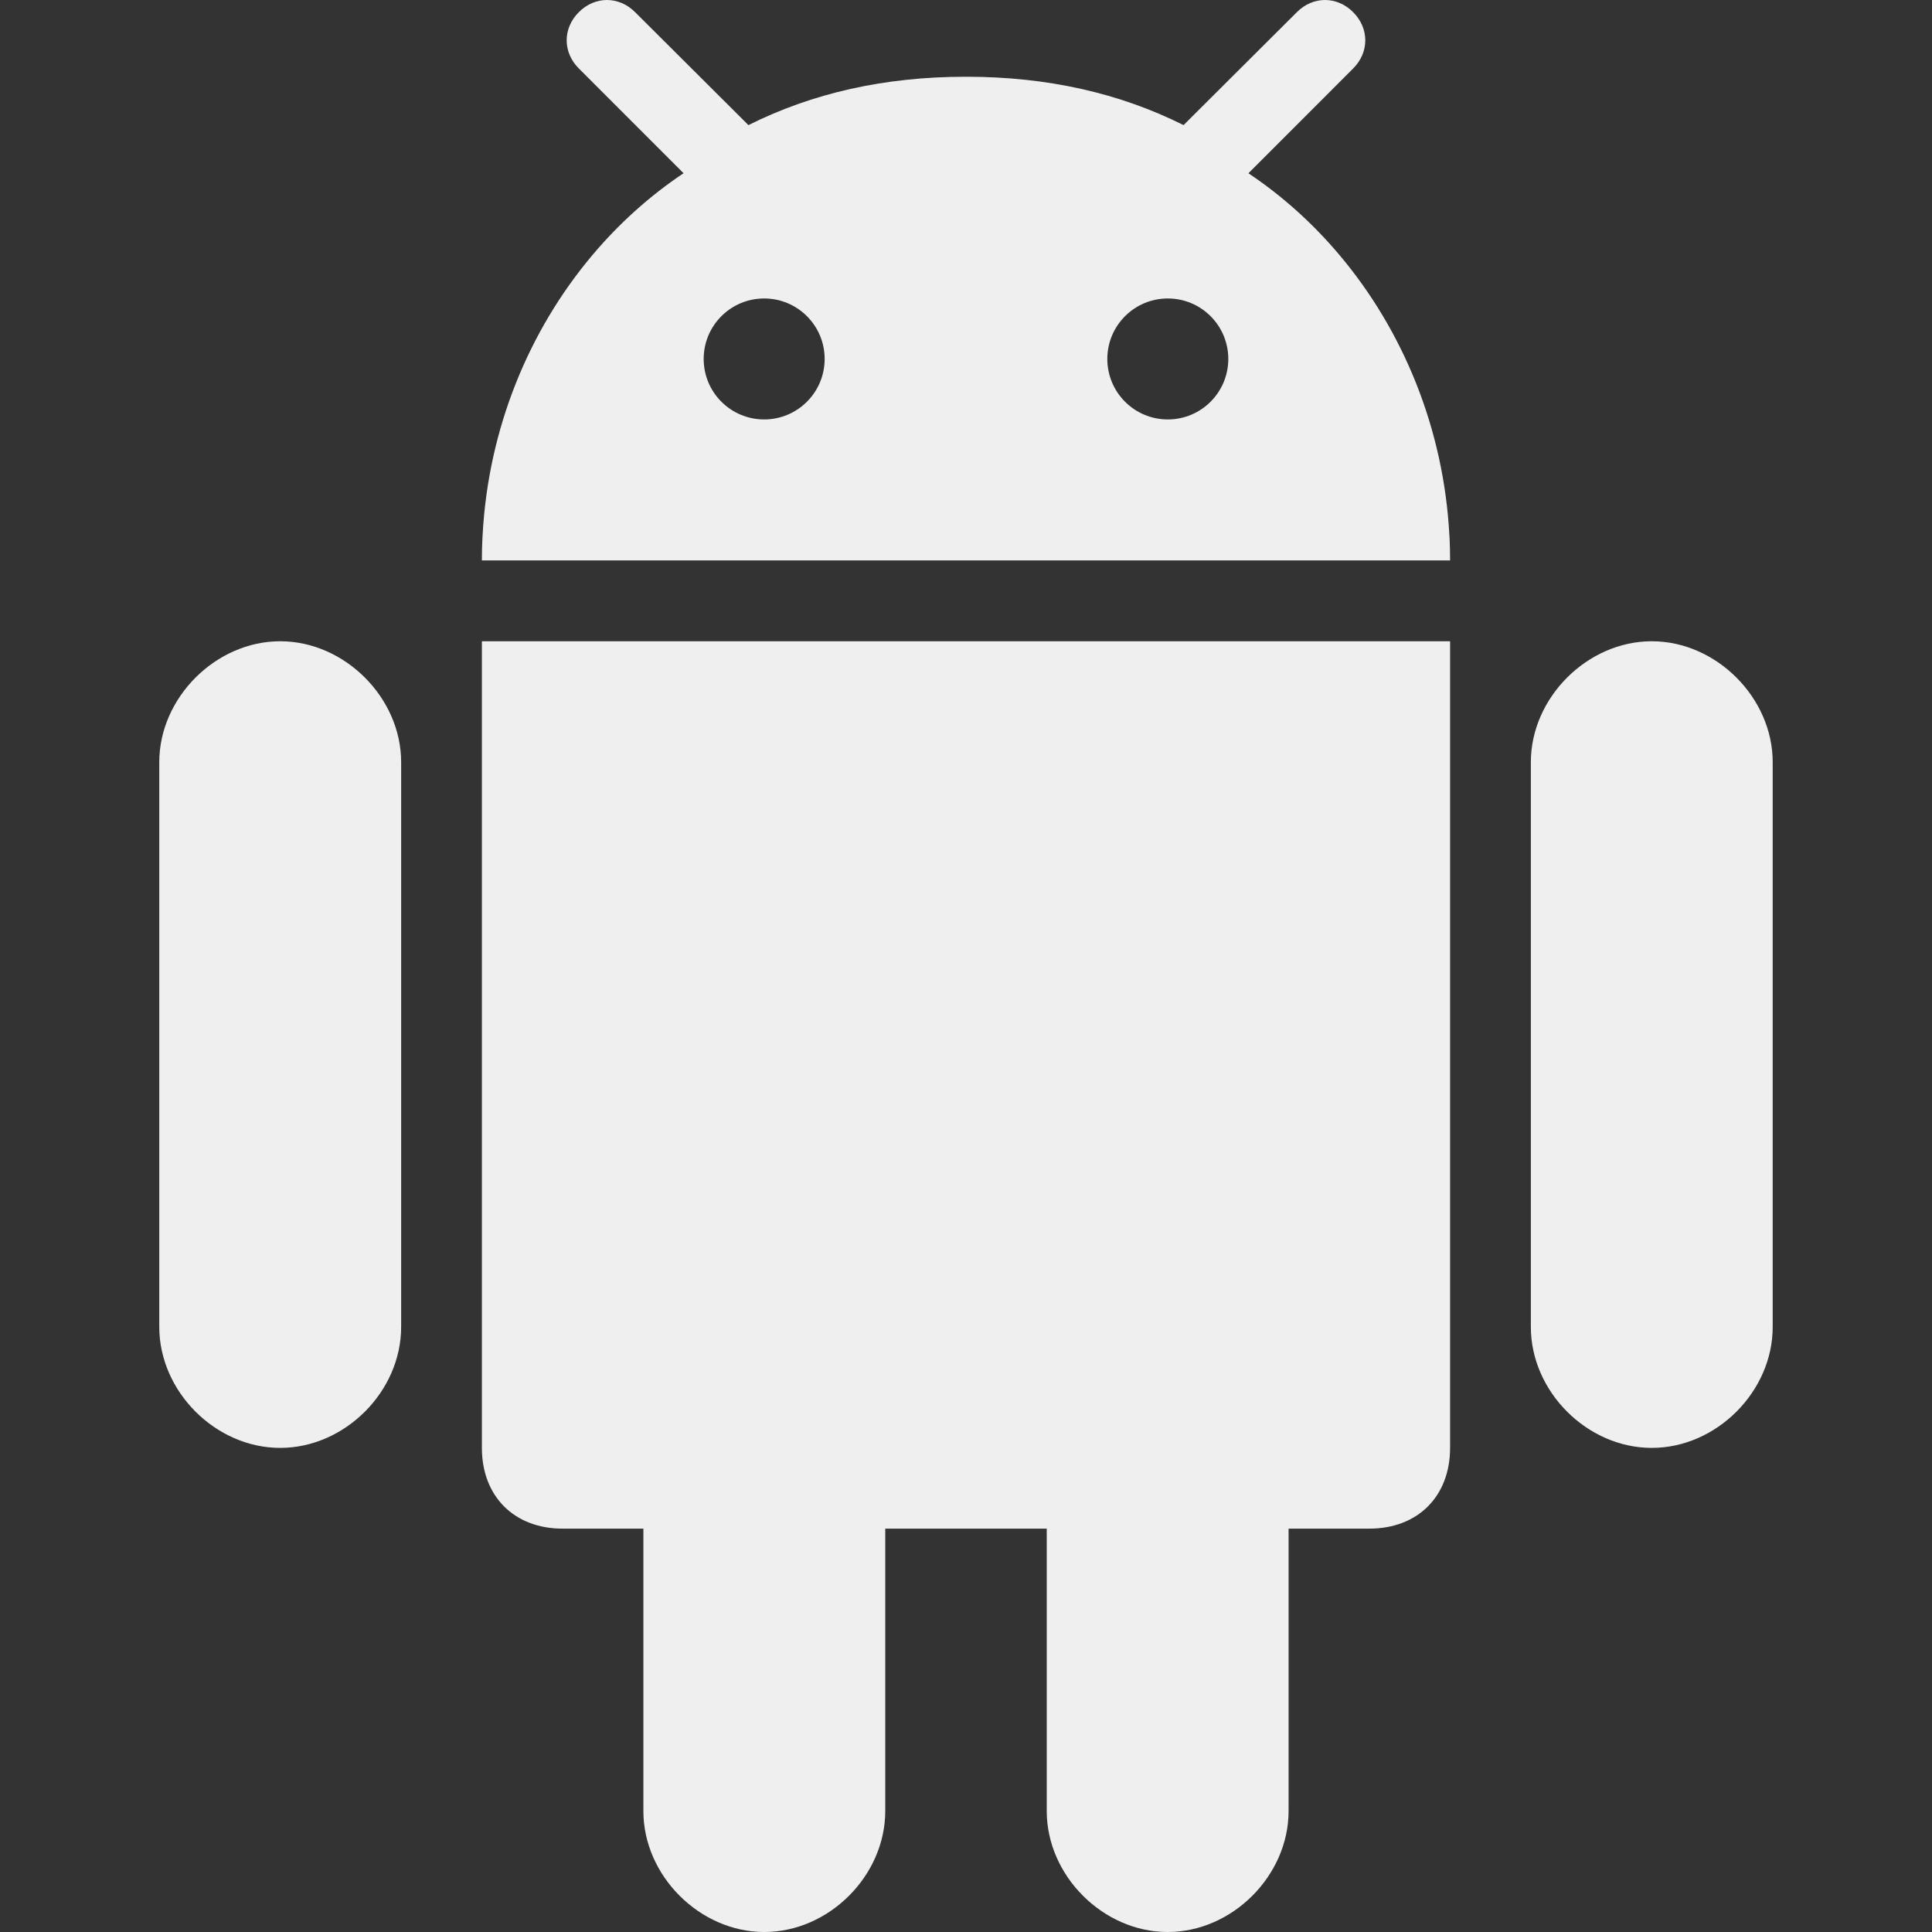 <svg width="68" height="68" viewBox="0 0 68 68" fill="none" xmlns="http://www.w3.org/2000/svg">
<rect x="0" y="0" width="68" height="68" fill="#333333" stroke="none"/>
<g clip-path="url(#clip0_532_11420)">
<path d="M41.098 68C43.371 68 45.354 66.017 45.354 63.743V53.803H48.196C49.902 53.803 51.038 52.666 51.038 50.961V22.57H16.961V50.961C16.961 52.666 18.098 53.803 19.803 53.803H22.645V63.744C22.645 66.017 24.628 68 26.902 68C29.175 68 31.158 66.017 31.158 63.744V53.803H36.842V63.744C36.842 66.017 38.824 68 41.098 68Z" fill="#EFEFEF"/>
<path d="M58.137 50.961C60.411 50.961 62.393 48.979 62.393 46.705V26.824C62.393 24.562 60.411 22.57 58.137 22.57C55.863 22.57 53.881 24.563 53.881 26.824V46.705C53.881 48.978 55.863 50.961 58.137 50.961Z" fill="#EFEFEF"/>
<path d="M9.862 50.961C12.136 50.961 14.119 48.979 14.119 46.705V26.824C14.119 24.562 12.136 22.57 9.862 22.57C7.589 22.57 5.606 24.563 5.606 26.824V46.705C5.607 48.978 7.589 50.961 9.862 50.961Z" fill="#EFEFEF"/>
<path d="M47.627 0.429C47.059 -0.143 46.213 -0.143 45.645 0.429L41.833 4.228L41.658 4.404C39.397 3.272 36.863 2.706 34.041 2.701C34.027 2.701 34.014 2.701 34 2.701H33.999C33.985 2.701 33.972 2.701 33.958 2.701C31.136 2.706 28.602 3.272 26.342 4.404L26.166 4.228L22.354 0.429C21.785 -0.143 20.94 -0.143 20.372 0.429C19.803 0.997 19.803 1.841 20.372 2.409L24.059 6.097C22.871 6.891 21.793 7.861 20.856 8.972C18.613 11.63 17.183 15.091 16.986 18.84C16.984 18.879 16.98 18.917 16.979 18.956C16.966 19.211 16.961 19.468 16.961 19.726H51.038C51.038 19.468 51.032 19.212 51.021 18.956C51.019 18.917 51.015 18.879 51.013 18.84C50.816 15.091 49.385 11.63 47.142 8.972C46.206 7.862 45.128 6.891 43.94 6.098L47.627 2.41C48.196 1.841 48.196 0.998 47.627 0.429ZM26.896 14.763C25.72 14.763 24.767 13.81 24.767 12.634C24.767 11.458 25.72 10.505 26.896 10.505C28.072 10.505 29.025 11.458 29.025 12.634C29.025 13.81 28.072 14.763 26.896 14.763ZM41.103 14.763C39.927 14.763 38.974 13.81 38.974 12.634C38.974 11.458 39.927 10.505 41.103 10.505C42.279 10.505 43.232 11.458 43.232 12.634C43.232 13.81 42.279 14.763 41.103 14.763Z" fill="#EFEFEF"/>
</g>
<defs>
<clipPath id="clip0_532_11420">
<rect width="68" height="68" fill="white"/>
</clipPath>
</defs>
</svg>
